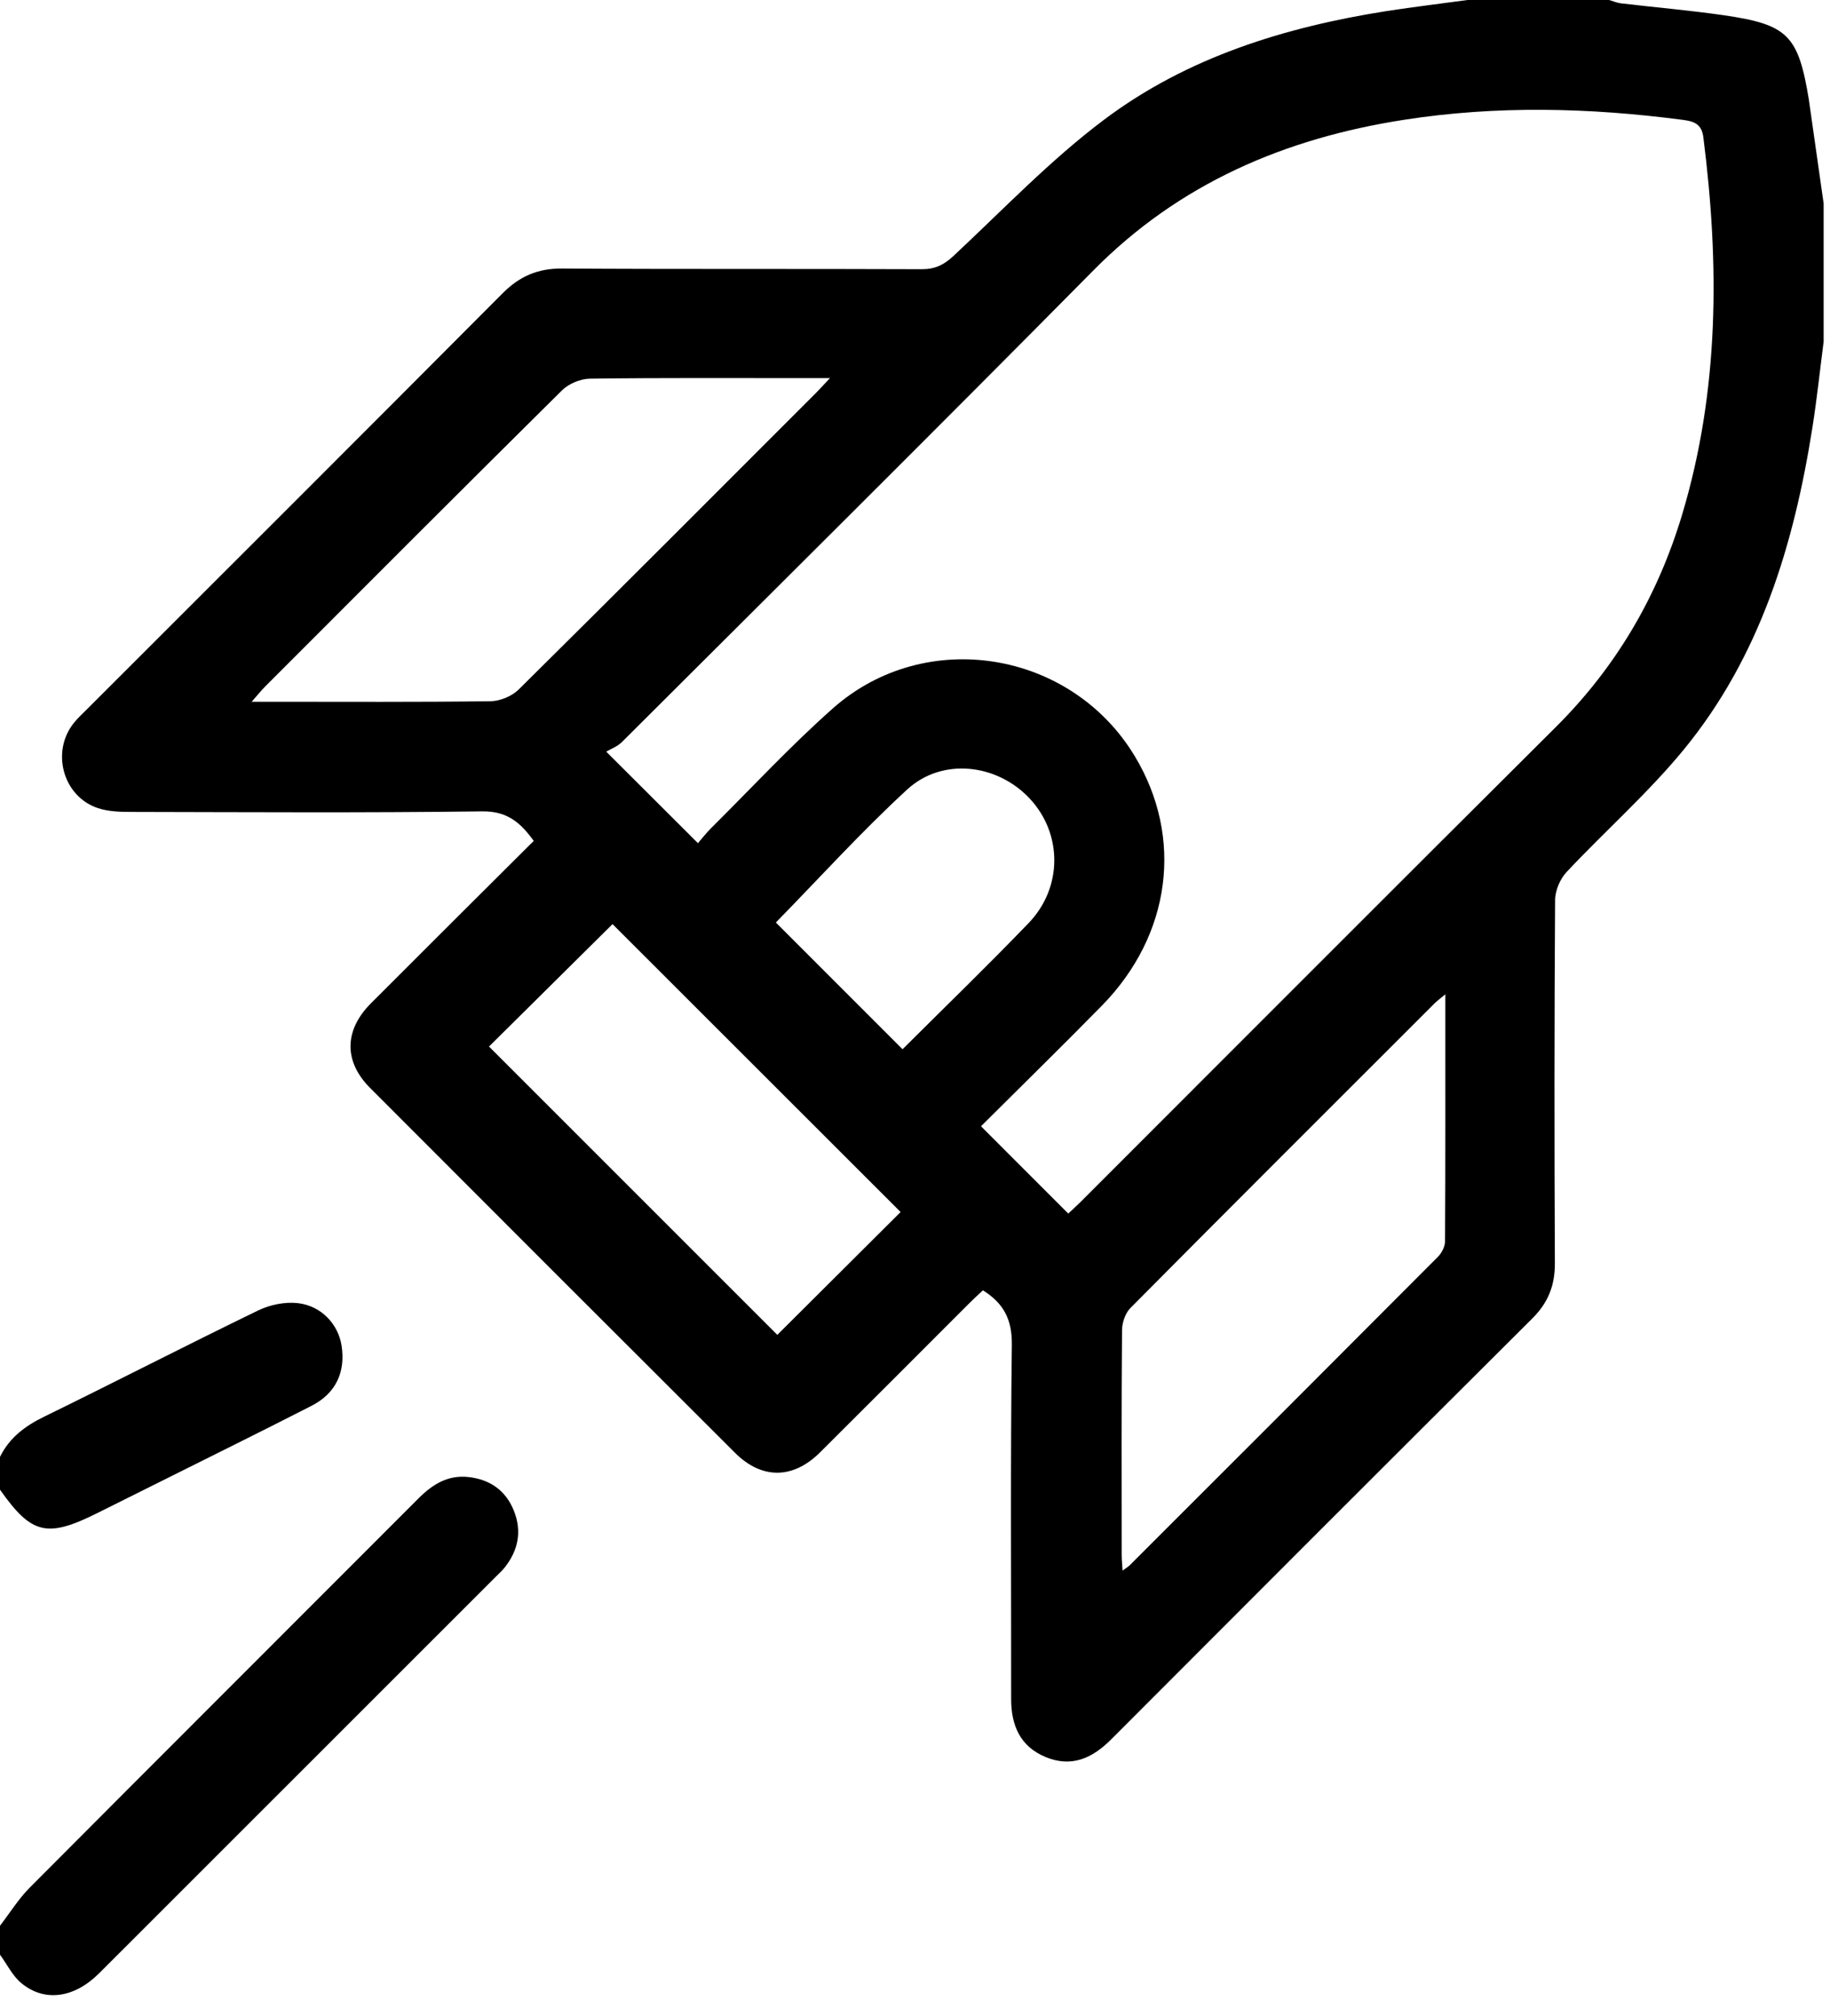<svg xmlns="http://www.w3.org/2000/svg" width="59" height="65" viewBox="0 0 59 65" fill="none">
  <path d="M58.795 11.012C58.676 11.936 58.578 12.864 58.433 13.784C57.836 17.564 56.747 21.172 54.273 24.182C53.125 25.578 51.75 26.788 50.509 28.112C50.298 28.337 50.139 28.709 50.137 29.015C50.112 32.918 50.111 36.823 50.13 40.728C50.133 41.441 49.912 41.998 49.408 42.5C44.87 47.02 40.344 51.548 35.82 56.081C35.216 56.687 34.545 56.99 33.714 56.647C32.886 56.306 32.598 55.619 32.6 54.766C32.603 50.96 32.575 47.152 32.622 43.347C32.631 42.542 32.359 42.016 31.689 41.599C31.544 41.736 31.387 41.879 31.239 42.027C29.636 43.629 28.039 45.233 26.433 46.829C25.566 47.69 24.558 47.698 23.698 46.839C19.773 42.923 15.851 39.002 11.934 35.077C11.078 34.219 11.092 33.216 11.961 32.344C13.698 30.602 15.442 28.869 17.208 27.11C16.783 26.525 16.359 26.147 15.545 26.158C11.777 26.208 8.008 26.183 4.239 26.176C3.872 26.176 3.484 26.165 3.144 26.049C2.023 25.667 1.639 24.225 2.384 23.303C2.506 23.152 2.651 23.019 2.789 22.881C7.262 18.408 11.741 13.941 16.203 9.457C16.75 8.907 17.337 8.652 18.12 8.657C21.986 8.682 25.853 8.662 29.719 8.679C30.148 8.68 30.433 8.538 30.739 8.253C32.334 6.765 33.855 5.168 35.591 3.863C38.27 1.847 41.425 0.872 44.717 0.355C45.58 0.222 46.447 0.119 47.311 0C48.834 0 50.358 0 51.881 0C52.008 0.038 52.133 0.092 52.262 0.108C53.362 0.238 54.469 0.332 55.564 0.49C57.647 0.79 57.977 1.135 58.32 3.22C58.323 3.238 58.323 3.259 58.327 3.277C58.483 4.371 58.639 5.465 58.795 6.561V11.012ZM34.442 39.123C34.547 39.025 34.691 38.897 34.827 38.761C39.936 33.655 45.034 28.539 50.156 23.444C52.109 21.502 53.447 19.212 54.234 16.586C55.434 12.585 55.437 8.518 54.916 4.42C54.861 3.985 54.598 3.908 54.244 3.863C51.25 3.471 48.256 3.396 45.262 3.863C41.43 4.459 38.028 5.908 35.248 8.721C30.211 13.816 25.125 18.862 20.052 23.922C19.903 24.07 19.684 24.15 19.545 24.233C20.609 25.294 21.53 26.213 22.502 27.183C22.622 27.046 22.766 26.858 22.931 26.694C24.233 25.401 25.483 24.049 26.855 22.835C29.839 20.195 34.531 20.968 36.586 24.379C38.166 27 37.759 30.145 35.523 32.424C34.225 33.746 32.9 35.042 31.628 36.31C32.578 37.26 33.497 38.179 34.441 39.124L34.442 39.123ZM26.758 12.191C26.439 12.191 26.269 12.191 26.098 12.191C23.737 12.191 21.377 12.177 19.017 12.208C18.712 12.213 18.334 12.371 18.117 12.587C14.914 15.756 11.733 18.946 8.547 22.134C8.419 22.263 8.306 22.407 8.114 22.624C8.4 22.624 8.57 22.624 8.741 22.624C11.101 22.624 13.462 22.638 15.822 22.607C16.127 22.602 16.505 22.444 16.722 22.23C19.925 19.06 23.106 15.871 26.292 12.684C26.416 12.56 26.531 12.43 26.758 12.191ZM46.6 32.053C46.417 32.208 46.325 32.273 46.247 32.352C42.977 35.62 39.703 38.885 36.447 42.167C36.281 42.334 36.178 42.638 36.175 42.88C36.155 45.298 36.162 47.717 36.164 50.136C36.164 50.282 36.18 50.426 36.192 50.636C36.316 50.543 36.38 50.507 36.43 50.456C39.742 47.147 43.053 43.838 46.358 40.52C46.481 40.397 46.587 40.19 46.589 40.021C46.603 37.41 46.598 34.798 46.598 32.053H46.6ZM25.061 43.035C26.384 41.716 27.747 40.361 29.036 39.075C25.93 35.972 22.792 32.835 19.748 29.793C18.437 31.092 17.073 32.444 15.766 33.74C18.853 36.826 21.978 39.954 25.061 43.035ZM29.1 33.826C30.462 32.468 31.834 31.139 33.159 29.764C34.267 28.614 34.256 26.877 33.2 25.747C32.148 24.621 30.38 24.412 29.247 25.454C27.762 26.82 26.405 28.321 25.014 29.741C26.352 31.079 27.712 32.439 29.1 33.828V33.826Z" fill="black"></path>
  <path d="M0.002 62.082C0.319 61.67 0.597 61.22 0.961 60.853C5.134 56.662 9.323 52.485 13.502 48.298C13.952 47.847 14.453 47.545 15.106 47.619C15.8 47.697 16.312 48.055 16.572 48.716C16.83 49.37 16.708 49.979 16.278 50.527C16.194 50.633 16.092 50.727 15.995 50.822C11.73 55.087 7.464 59.352 3.197 63.616C2.397 64.416 1.439 64.557 0.688 63.935C0.402 63.699 0.227 63.328 0 63.018C0 62.705 0 62.394 0 62.081L0.002 62.082Z" fill="black"></path>
  <path d="M0 46.969C0.305 46.349 0.809 45.972 1.425 45.672C3.731 44.545 6.014 43.368 8.323 42.248C8.703 42.064 9.189 41.964 9.603 42.012C10.367 42.101 10.905 42.698 11.012 43.379C11.147 44.232 10.828 44.922 10.045 45.322C8.4 46.164 6.742 46.98 5.091 47.806C4.447 48.129 3.803 48.45 3.159 48.77C1.516 49.592 1.022 49.475 0 48.026V46.971L0 46.969Z" fill="black"></path>
</svg>
